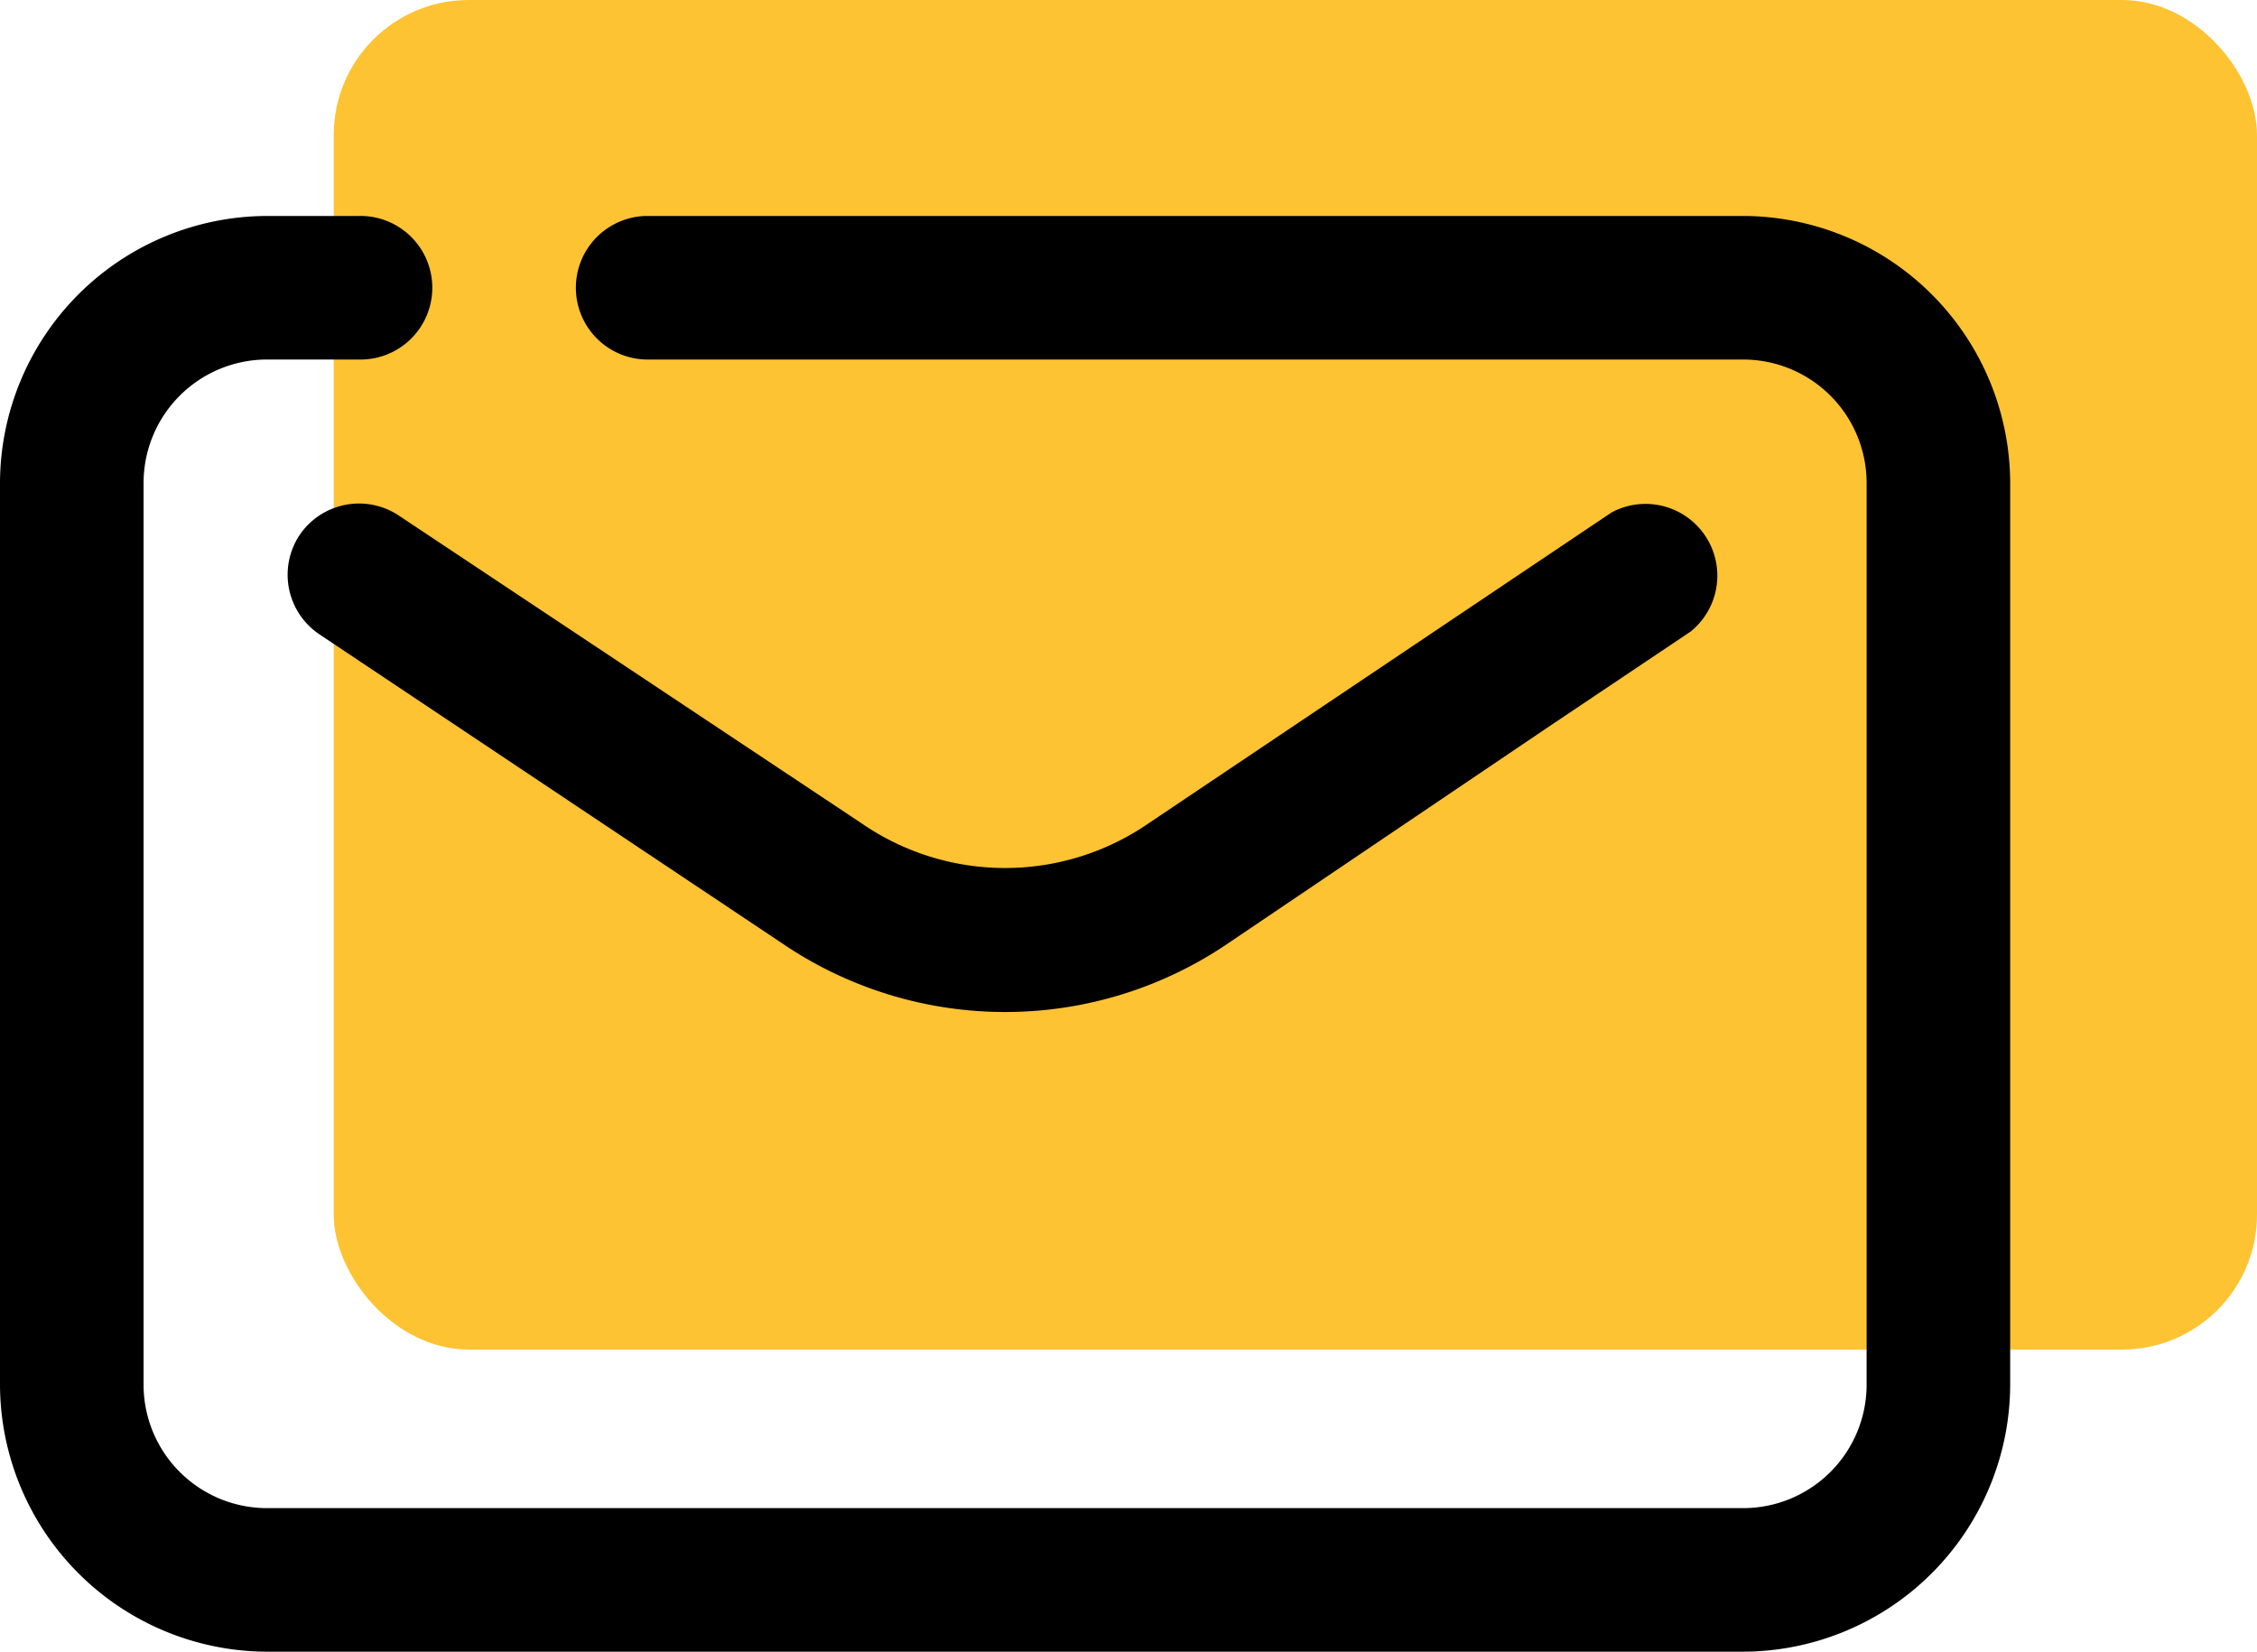 <svg xmlns="http://www.w3.org/2000/svg" width="66.891" height="48.956" viewBox="0 0 66.891 48.956">
  <g id="icon-mail" transform="translate(-834.109 -5013.122)">
    <rect id="Rechteck_218" data-name="Rechteck 218" width="57" height="40" rx="4" transform="translate(844 5013.122)" fill="#fec333"/>
    <g id="email" transform="translate(834.109 5019.523)">
      <path id="Pfad_112" data-name="Pfad 112" d="M53.661,6H21.149a2.128,2.128,0,0,0,0,4.255H53.661a3.66,3.66,0,0,1,3.66,3.66V40.639a3.66,3.66,0,0,1-3.66,3.66H9.915a3.66,3.66,0,0,1-3.66-3.66V13.915a3.66,3.66,0,0,1,3.66-3.66h2.723a2.128,2.128,0,1,0,0-4.255H9.915A7.936,7.936,0,0,0,2,13.915V40.639a7.936,7.936,0,0,0,7.915,7.915H53.661a7.936,7.936,0,0,0,7.915-7.915V13.915A7.936,7.936,0,0,0,53.661,6Z" transform="translate(-2 -6)"/>
      <path id="Pfad_113" data-name="Pfad 113" d="M6.355,10.951a2.128,2.128,0,0,0,.6,2.936l13.7,9.149a11.745,11.745,0,0,0,13.234,0l9.447-6.383h0L47.59,13.8a2.128,2.128,0,0,0-2.34-3.532L31.526,19.483a7.49,7.49,0,0,1-8.511,0L9.291,10.355A2.128,2.128,0,0,0,6.355,10.951Z" transform="translate(2.517 -1.483)"/>
    </g>
  </g>
</svg>
